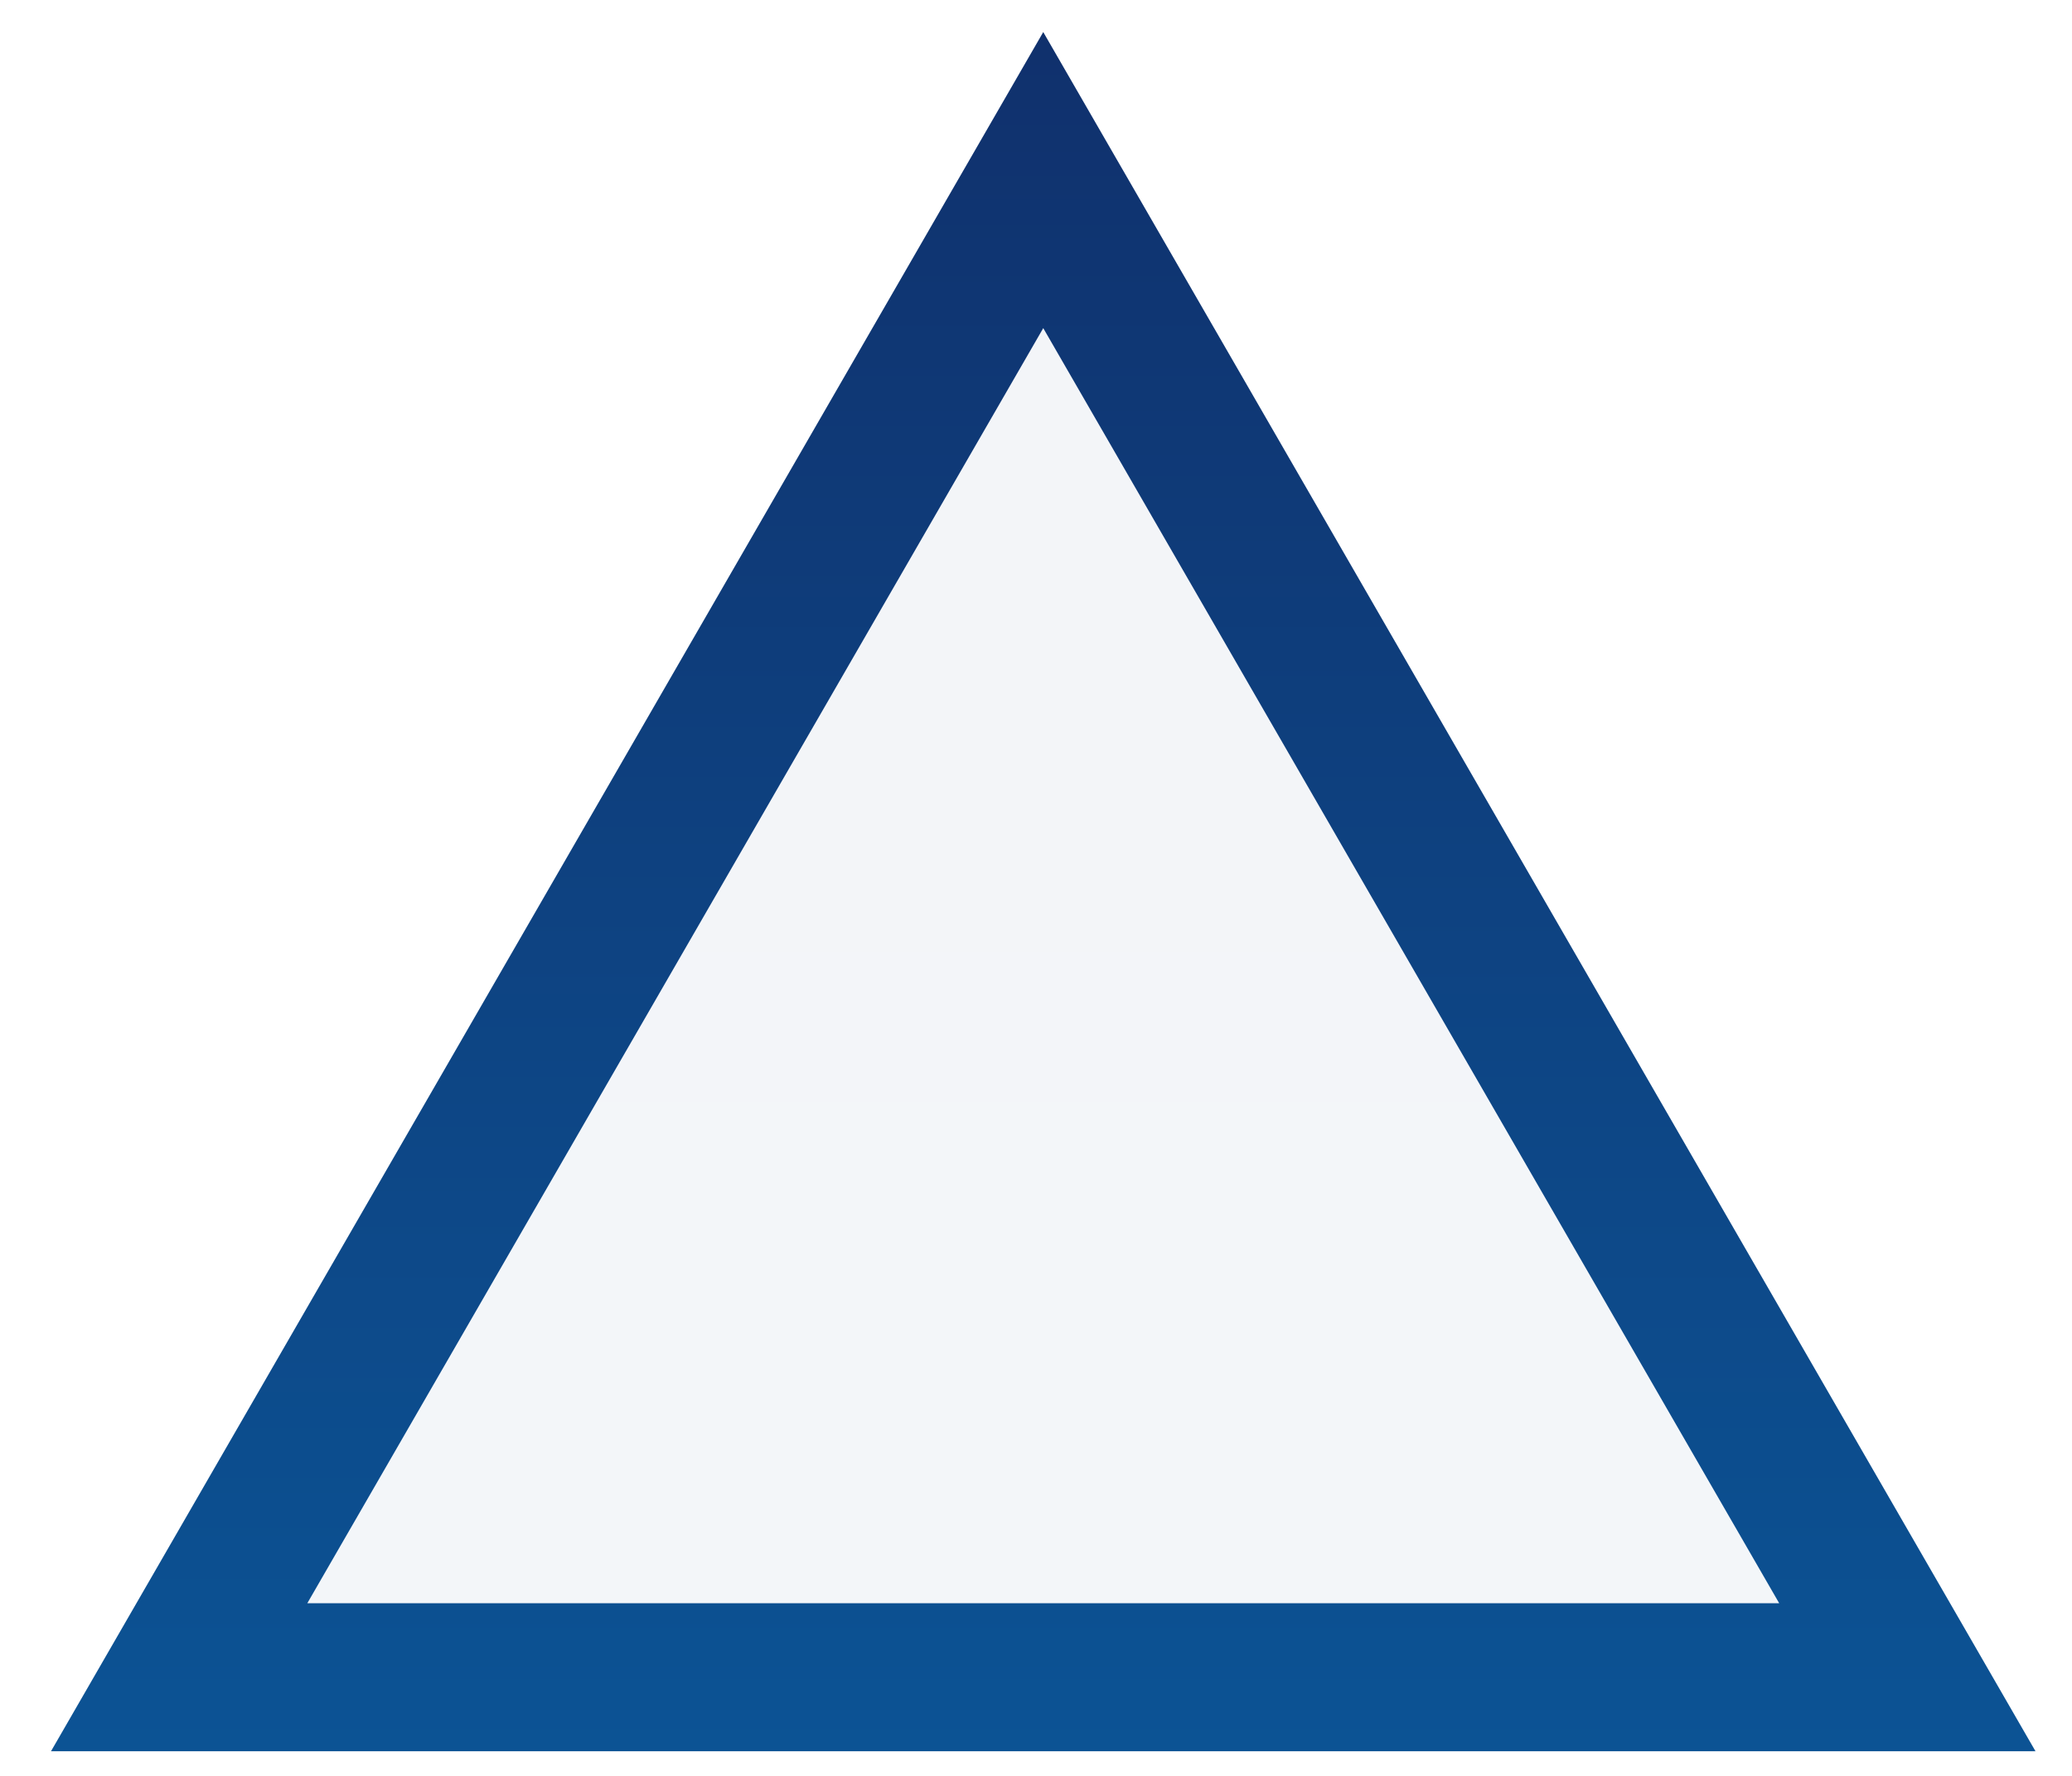<?xml version="1.0" encoding="UTF-8"?> <svg xmlns="http://www.w3.org/2000/svg" width="28" height="24" viewBox="0 0 28 24" fill="none"><path d="M25.775 22.667H2.421L14.098 2.434L25.775 22.667Z" fill="url(#paint0_linear_245_1137)" fill-opacity="0.05" stroke="url(#paint1_linear_245_1137)" stroke-width="2"></path><defs><linearGradient id="paint0_linear_245_1137" x1="15.083" y1="5.71705e-09" x2="15.083" y2="86" gradientUnits="userSpaceOnUse"><stop stop-color="#10306C"></stop><stop offset="1" stop-color="#00AFFF"></stop></linearGradient><linearGradient id="paint1_linear_245_1137" x1="14" y1="5.71705e-09" x2="14" y2="86" gradientUnits="userSpaceOnUse"><stop stop-color="#10306C"></stop><stop offset="1" stop-color="#00AFFF"></stop></linearGradient></defs></svg> 